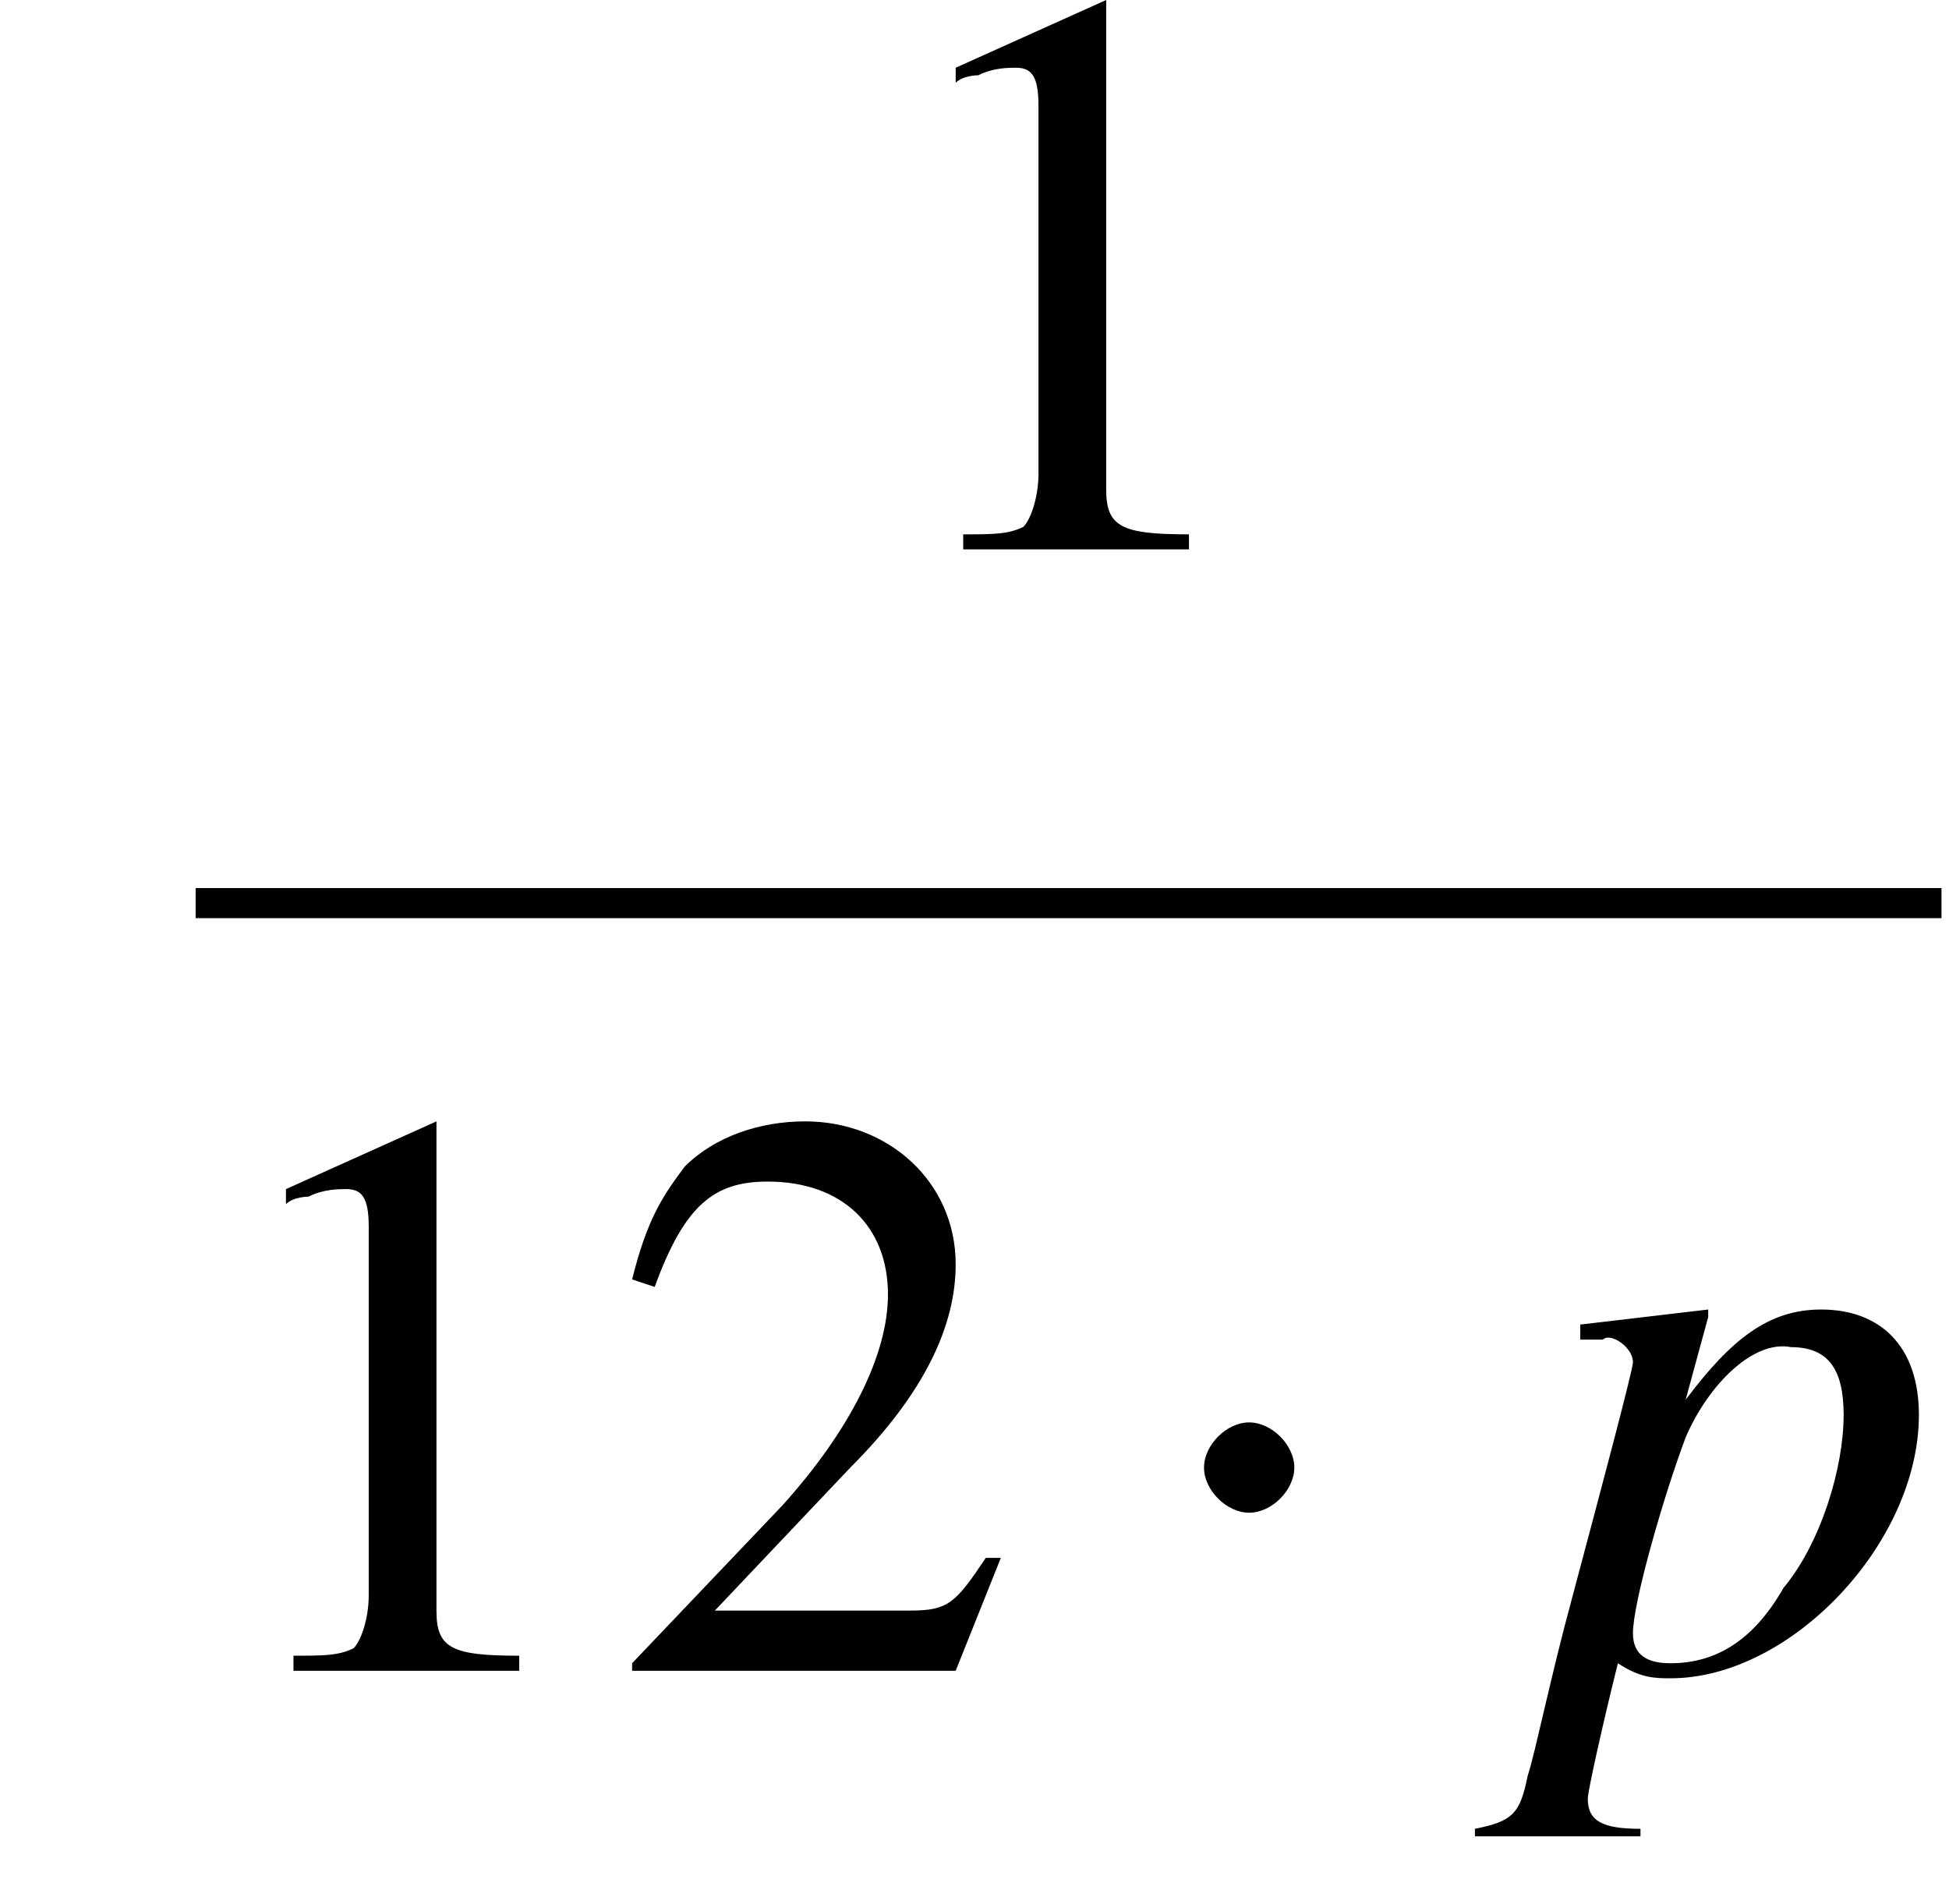 <?xml version='1.0' encoding='UTF-8'?>
<!---10.5-->
<svg version='1.1' xmlns='http://www.w3.org/2000/svg' xmlns:xlink='http://www.w3.org/1999/xlink' width='25.9pt' height='25.3pt' viewBox='223.1 69.7 25.9 25.3'>
<defs>
<path id='g8-112' d='M.6-4.4H.9C.9-4.4 .9-4.4 .9-4.4C1-4.5 1.3-4.3 1.3-4.1C1.3-4 .9-2.5 .5-1C.2 .1 0 1.1-.1 1.4C-.2 1.9-.3 2-.8 2.1V2.2H1.4V2.1C.9 2.1 .7 2 .7 1.7C.7 1.6 .9 .7 1.1-.1C1.4 .1 1.6 .1 1.8 .1C3.4 .1 5.1-1.7 5.1-3.4C5.1-4.3 4.6-4.8 3.8-4.8C3.1-4.8 2.6-4.4 2-3.6L2.3-4.7L2.3-4.7C2.3-4.7 2.3-4.8 2.3-4.8L2.3-4.8C2.3-4.8 2.3-4.8 2.3-4.8L2.3-4.8L.6-4.6L.6-4.4ZM3.4-4.3C3.9-4.3 4.1-4 4.1-3.4C4.1-2.7 3.8-1.7 3.3-1.1C2.9-.4 2.4-.1 1.8-.1C1.5-.1 1.3-.2 1.3-.5C1.3-.9 1.7-2.3 2-3.1C2.3-3.8 2.9-4.4 3.4-4.3Z'/>
<use id='g11-49' xlink:href='#g3-49'/>
<use id='g11-50' xlink:href='#g3-50'/>
<path id='g3-49' d='M3.2-7.3L1.2-6.4V-6.2C1.3-6.3 1.5-6.3 1.5-6.3C1.7-6.4 1.9-6.4 2-6.4C2.2-6.4 2.3-6.3 2.3-5.9V-1C2.3-.7 2.2-.4 2.1-.3C1.9-.2 1.7-.2 1.3-.2V0H4.3V-.2C3.4-.2 3.2-.3 3.2-.8V-7.3L3.2-7.3Z'/>
<path id='g3-50' d='M5.2-1.5L5-1.5C4.6-.9 4.5-.8 4-.8H1.4L3.2-2.7C4.2-3.7 4.6-4.6 4.6-5.4C4.6-6.5 3.7-7.3 2.6-7.3C2-7.3 1.4-7.1 1-6.7C.7-6.3 .5-6 .3-5.2L.6-5.1C1-6.2 1.4-6.5 2.1-6.5C3.1-6.5 3.7-5.9 3.7-5C3.7-4.2 3.2-3.2 2.3-2.2L.3-.1V0H4.6L5.2-1.5Z'/>
<path id='g1-0' d='M7.2-2.5C7.3-2.5 7.5-2.5 7.5-2.7S7.3-2.9 7.2-2.9H1.3C1.1-2.9 .9-2.9 .9-2.7S1.1-2.5 1.3-2.5H7.2Z'/>
<path id='g1-1' d='M2.1-2.7C2.1-3 1.8-3.3 1.5-3.3S.9-3 .9-2.7S1.2-2.1 1.5-2.1S2.1-2.4 2.1-2.7Z'/>
</defs>
<g id='page1'>

<use x='234.6' y='77' xlink:href='#g11-49'/>
<rect x='225.7' y='81.5' height='.4' width='23.2'/>
<use x='225.7' y='91.9' xlink:href='#g11-49'/>
<use x='231.2' y='91.9' xlink:href='#g11-50'/>
<use x='238.2' y='91.9' xlink:href='#g1-1'/>
<use x='243.5' y='91.9' xlink:href='#g8-112'/>
</g>
</svg>